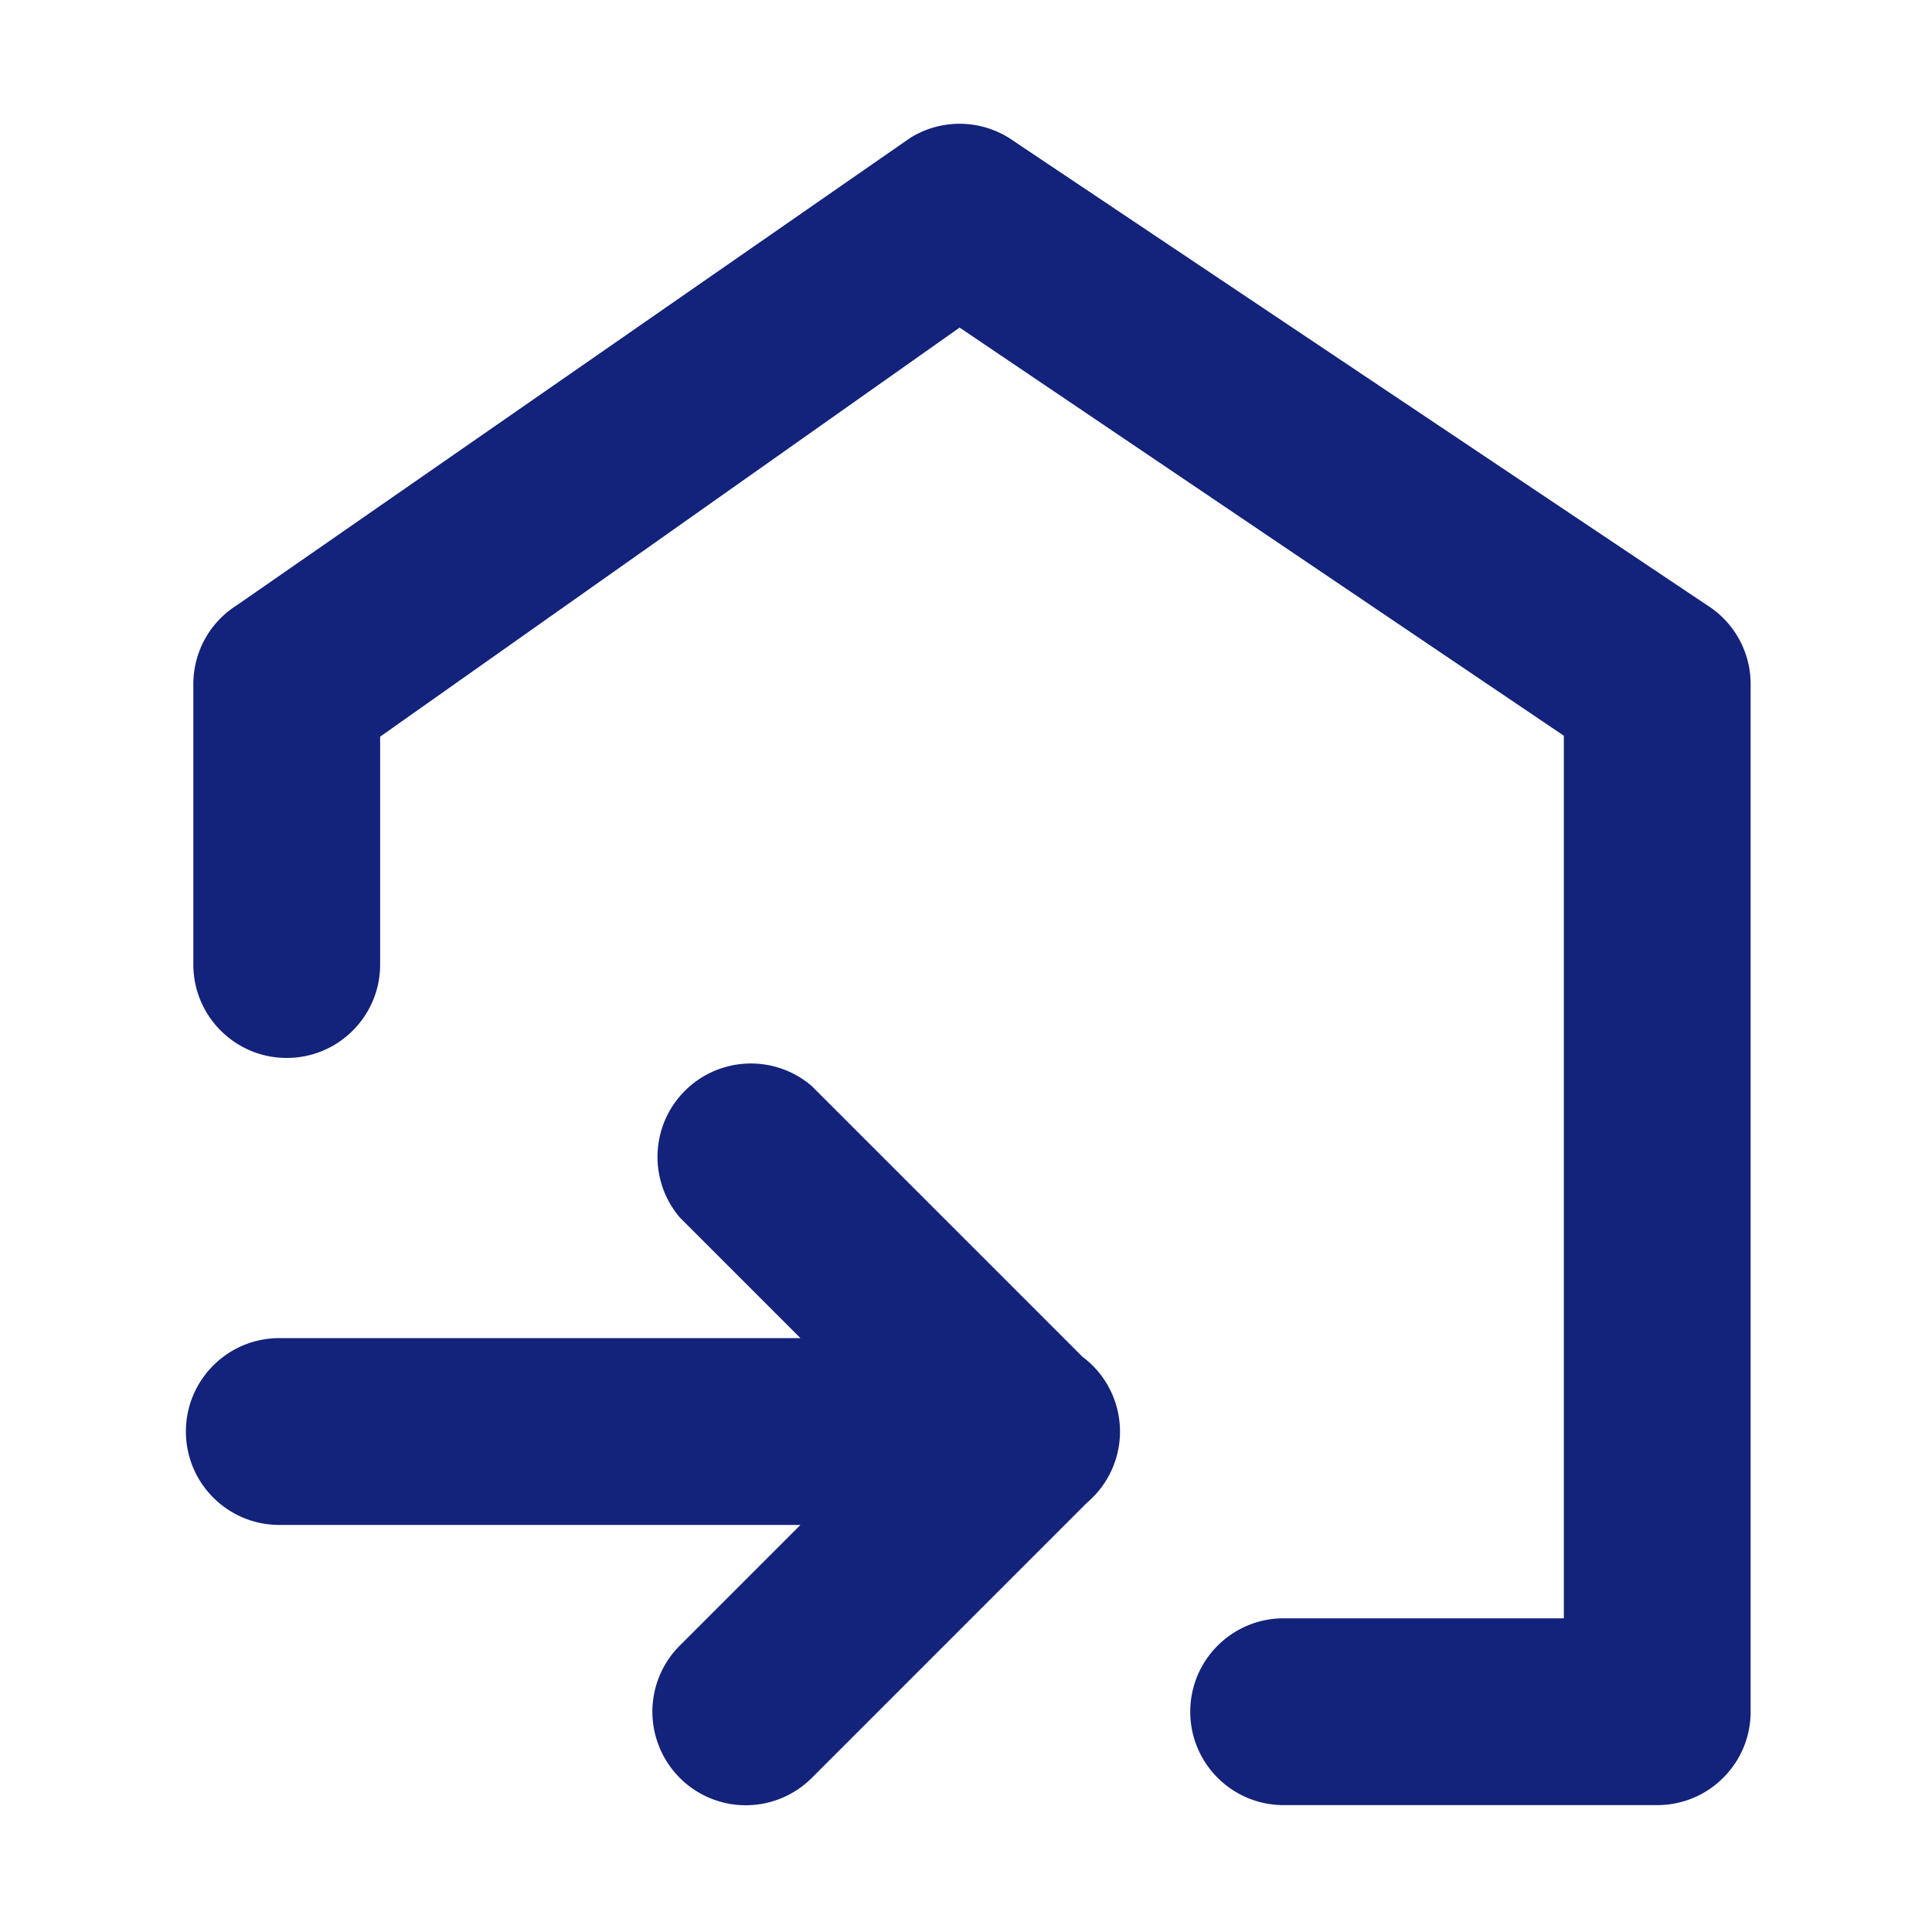 <svg height="200" width="200" xmlns:xlink="http://www.w3.org/1999/xlink" data-sanitized-p-id="13391" xmlns="http://www.w3.org/2000/svg" version="1.1" viewBox="0 0 1024 1024" class="icon" data-sanitized-t="1717385565935"><path fill="#13227a" data-sanitized-p-id="13392" d="M424.258 808.242H148.039c-27.339 0-49.503-22.163-49.503-49.503 0-27.339 22.165-49.503 49.503-49.503h276.219l-63.857-63.857c-16.821-19.641-15.687-48.919 2.594-67.202 18.288-18.287 47.566-19.416 67.207-2.594l143.555 143.555a49.406 49.406 0 0 1 19.837 38.016 49.387 49.387 0 0 1-17.365 39.207L430.203 942.393a49.463 49.463 0 0 1-44.647 13.462 49.448 49.448 0 0 1-35.995-29.652c-7.702-18.565-3.42-39.944 10.841-54.103l63.856-63.858z"></path><path fill="#13227a" data-sanitized-p-id="13393" d="M878.368 956.748H680.36c-27.34 0-49.498-22.165-49.498-49.503 0-27.34 22.158-49.499 49.498-49.503h148.505V389.949L508.608 173.623 201.481 390.441v120.787c0 27.339-22.165 49.503-49.503 49.503s-49.503-22.165-49.503-49.503V362.723a49.412 49.412 0 0 1 23.267-42.078l356.63-247.511a49.447 49.447 0 0 1 52.473 0l369.759 247.511a49.41 49.41 0 0 1 23.268 42.078v544.522c0 27.338-22.165 49.503-49.504 49.503z"></path></svg>